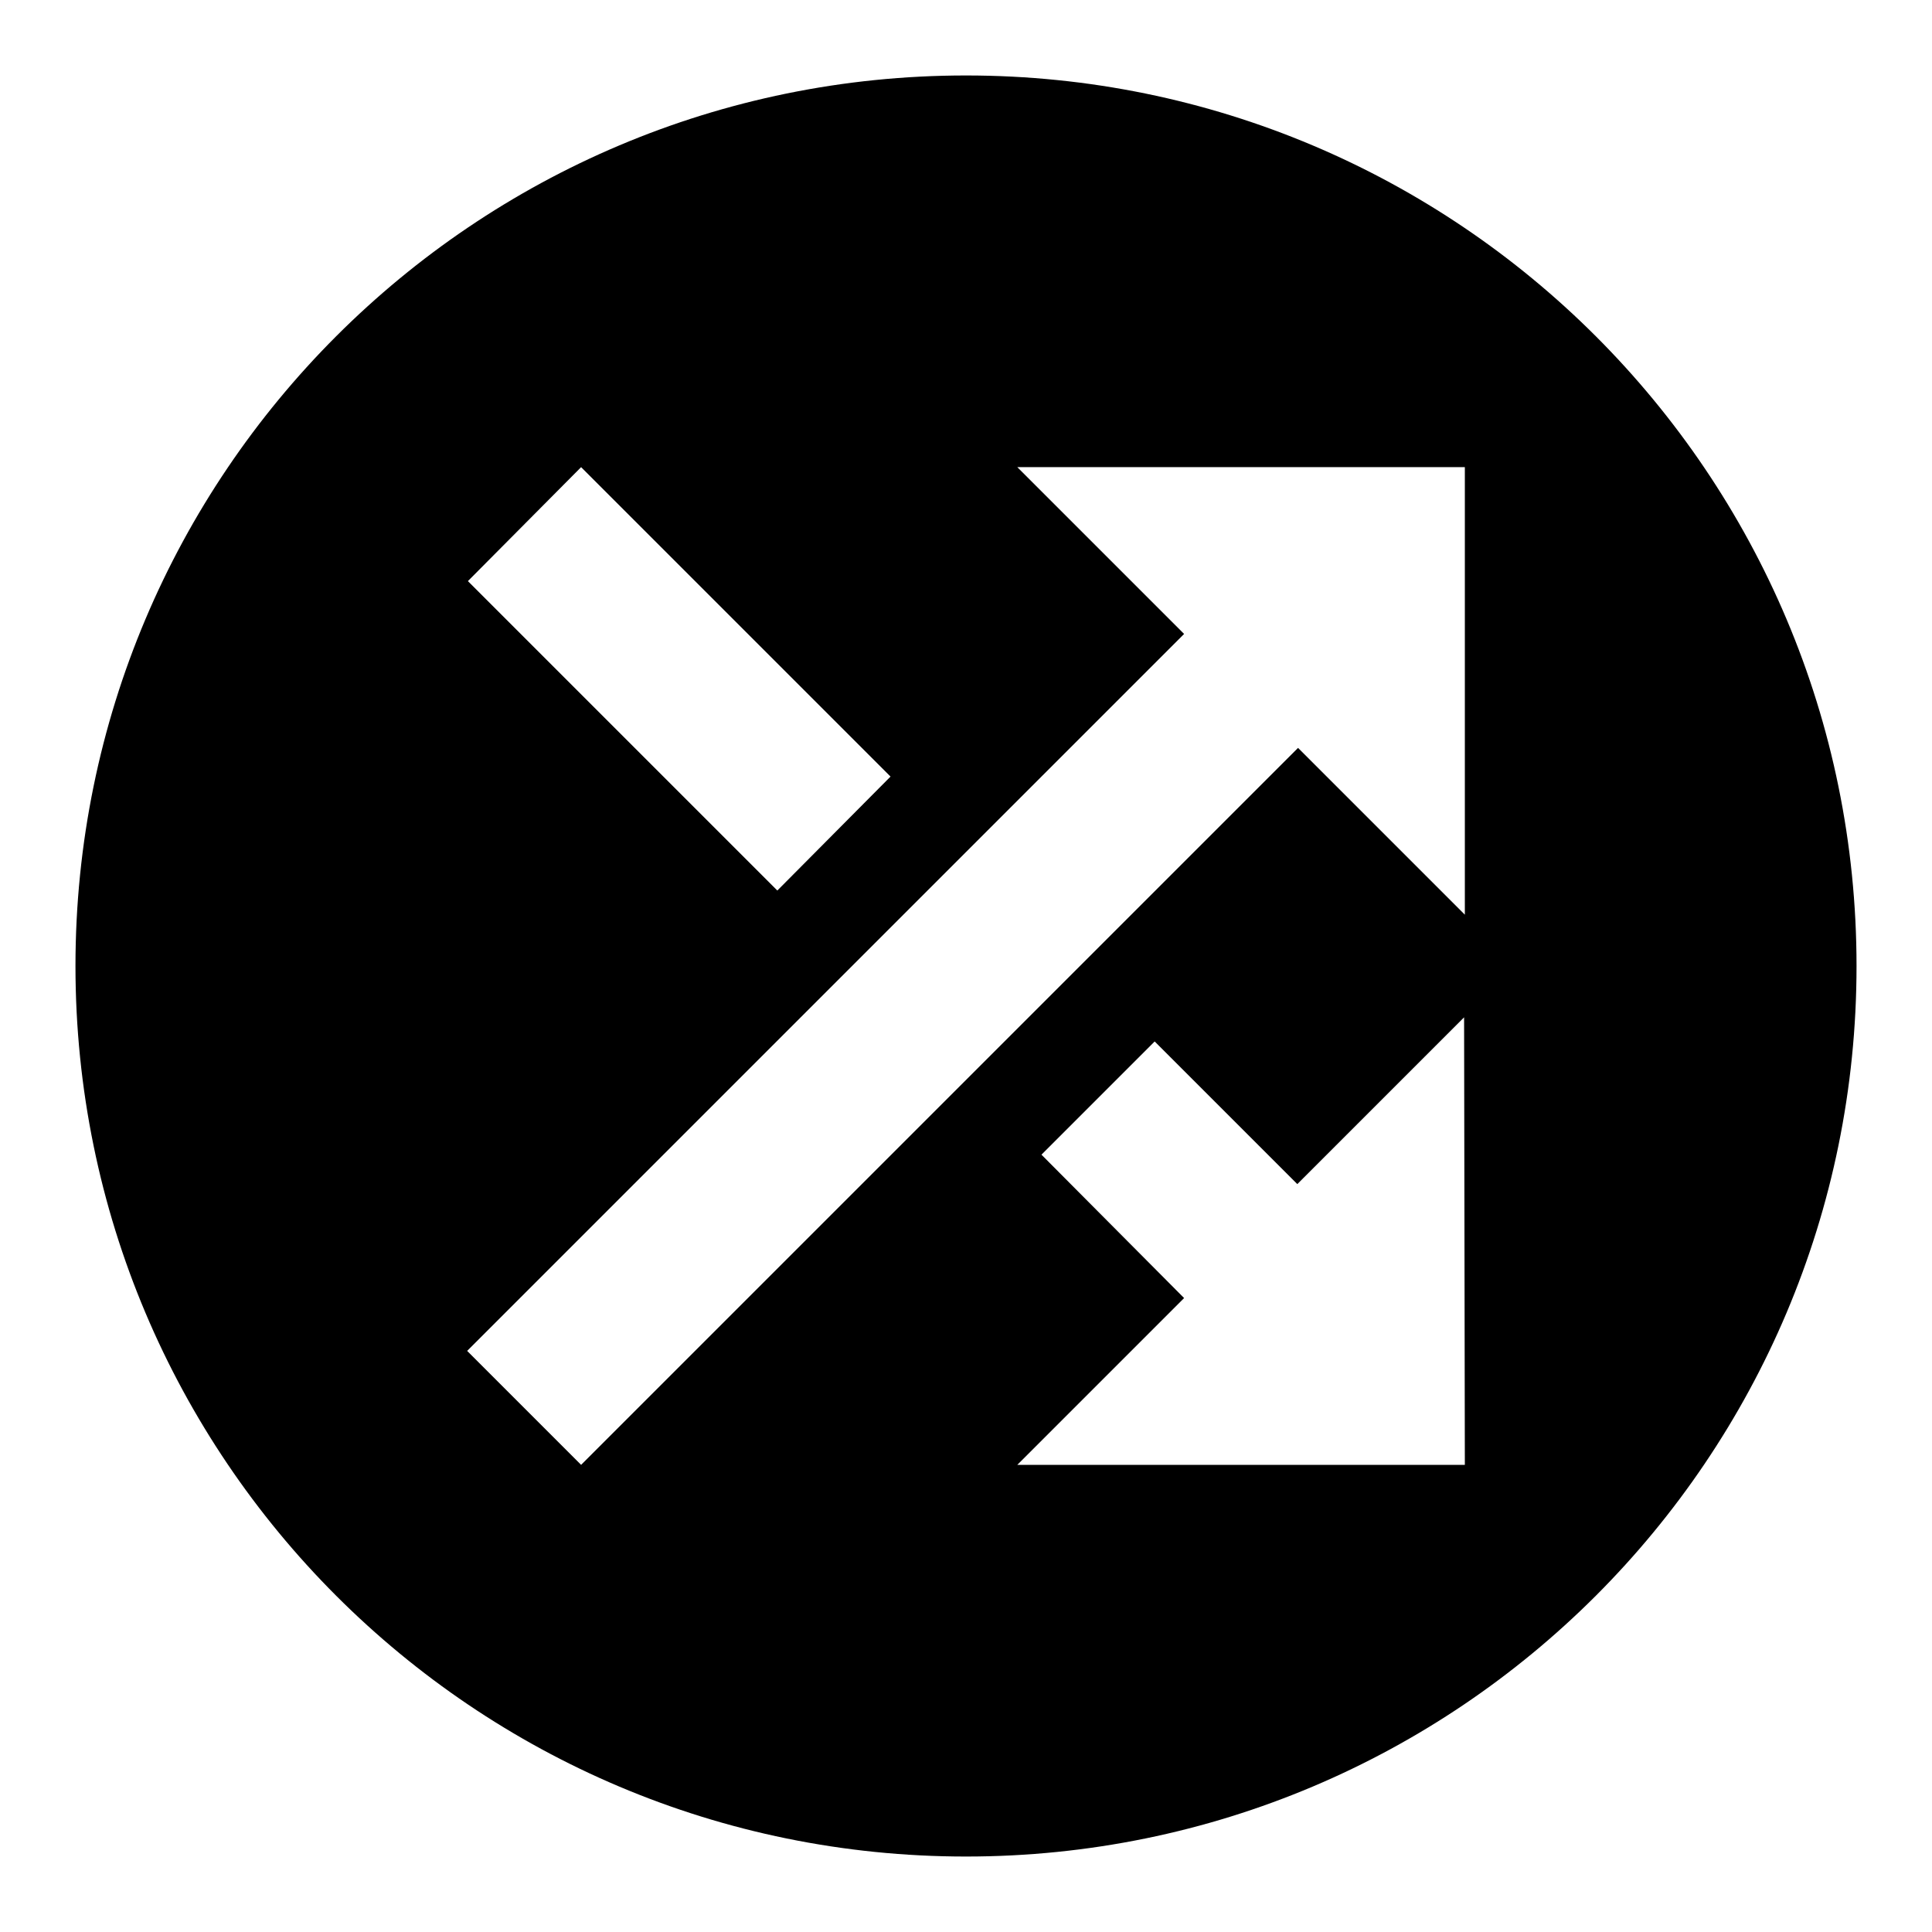 <?xml version="1.0" encoding="utf-8"?>
<!-- Svg Vector Icons : http://www.onlinewebfonts.com/icon -->
<!DOCTYPE svg PUBLIC "-//W3C//DTD SVG 1.1//EN" "http://www.w3.org/Graphics/SVG/1.1/DTD/svg11.dtd">
<svg version="1.1" xmlns="http://www.w3.org/2000/svg" xmlns:xlink="http://www.w3.org/1999/xlink" x="0px" y="0px" viewBox="0 0 256 256" enable-background="new 0 0 256 256" xml:space="preserve">
<g><g><path fill="#000000" d="M128,10C62.8,10,10,62.8,10,128c0,65.2,52.8,118,118,118c65.2,0,118-52.8,118-118C246,62.8,193.2,10,128,10z M77,61.9l41,41L103,118l-41-41L77,61.9z M194.1,194.1h-59.3l22.1-22.1L138,153L153,138l18.9,18.9l22.1-22.1L194.1,194.1L194.1,194.1z M194.1,121.2L172,99.1l-95,95L61.9,179l95-95l-22.1-22.1h59.3L194.1,121.2L194.1,121.2z"/></g></g>
</svg>